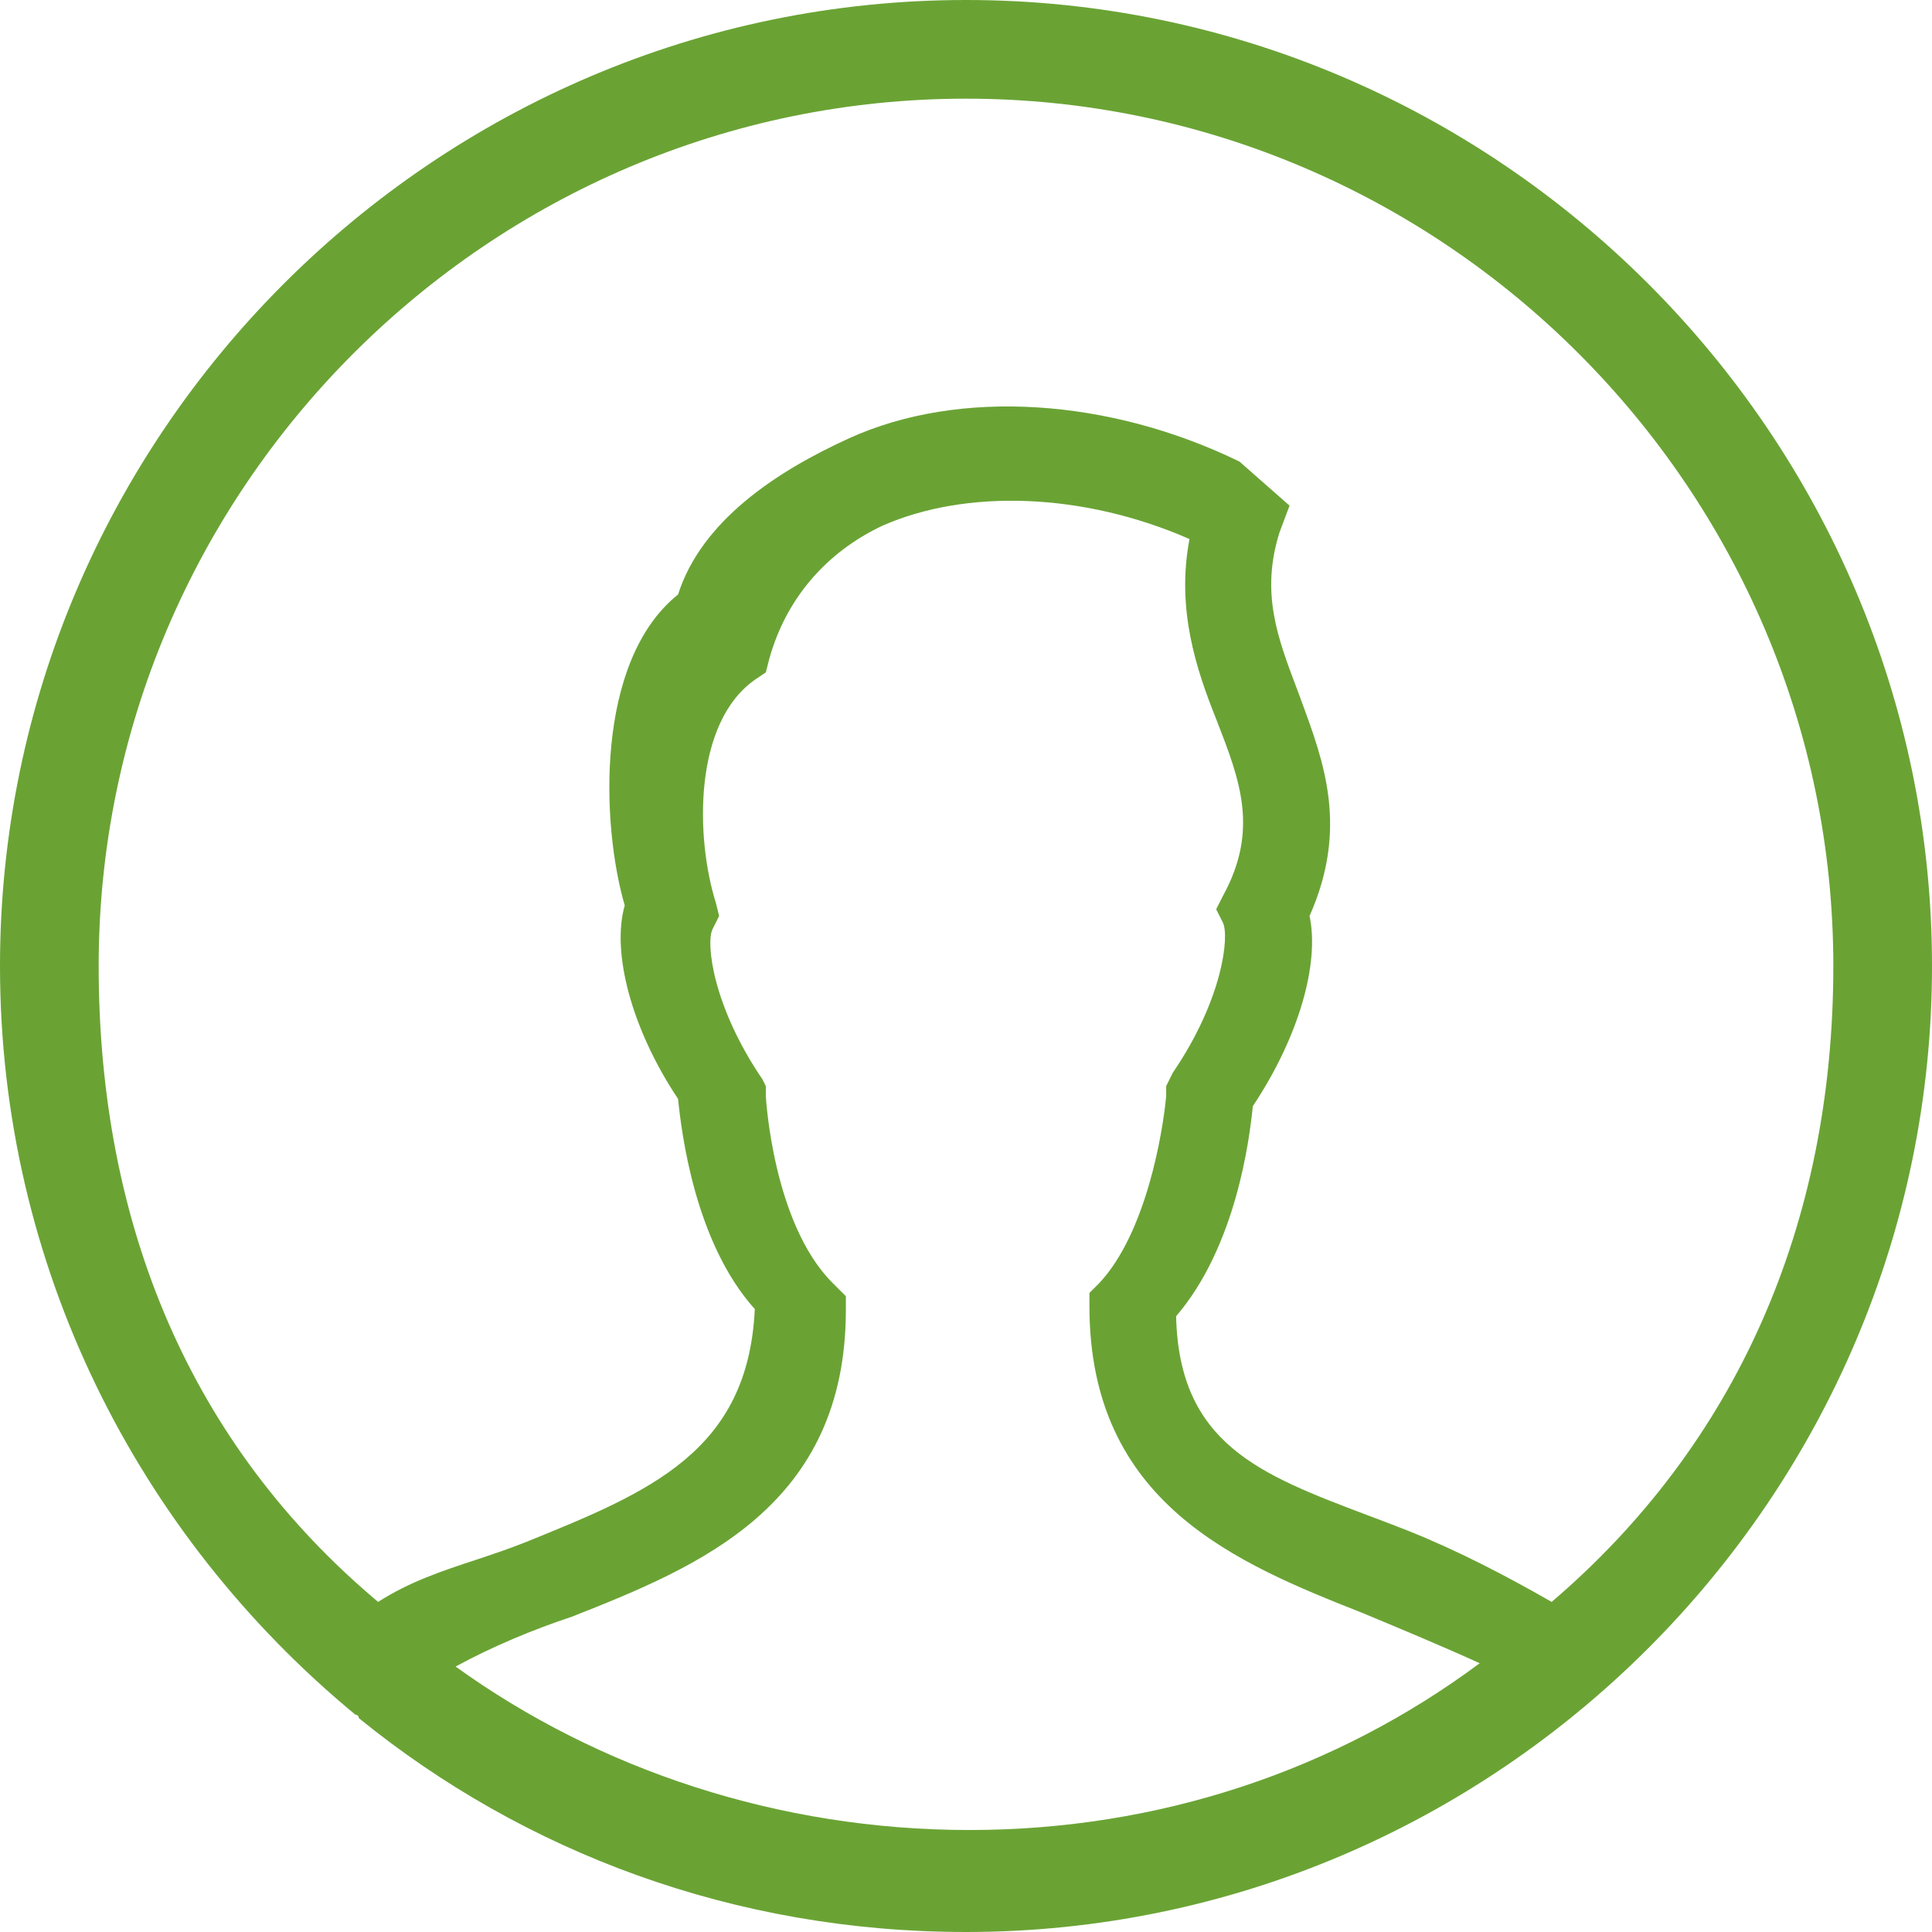 <svg width="28" height="28" viewBox="0 0 28 28" fill="none" xmlns="http://www.w3.org/2000/svg">
<path fill-rule="evenodd" clip-rule="evenodd" d="M14 0C6.3 0 0 6.3 0 14C0 18.35 2 22.25 5.15 24.85C5.15 24.85 5.2 24.85 5.2 24.9C7.6 26.85 10.65 28 14 28C21.7 28 28 21.7 28 14C28 6.3 21.7 0 14 0ZM6.603 24.153C7.135 23.863 7.715 23.621 8.295 23.428C10.132 22.702 12.259 21.832 12.259 18.98V18.786L12.066 18.593C11.196 17.723 11.099 15.886 11.099 15.886V15.741L11.051 15.644C10.326 14.58 10.229 13.662 10.326 13.468L10.422 13.275L10.374 13.081C10.084 12.163 10.036 10.471 10.954 9.842L11.099 9.745L11.148 9.552C11.389 8.682 11.969 8.005 12.791 7.618C14 7.086 15.692 7.135 17.239 7.812C17.046 8.827 17.336 9.697 17.626 10.422L17.635 10.445C17.969 11.305 18.25 12.026 17.723 12.985L17.626 13.178L17.723 13.371C17.819 13.565 17.723 14.483 16.997 15.547L16.901 15.741V15.886C16.852 16.417 16.611 17.868 15.934 18.593L15.789 18.738V18.931C15.789 21.784 17.916 22.654 19.753 23.379C20.333 23.621 20.914 23.863 21.445 24.105C19.366 25.652 16.804 26.522 14.048 26.522C11.293 26.522 8.682 25.652 6.603 24.153ZM20.405 22.184C21.13 22.474 21.811 22.829 22.488 23.216C25.147 20.944 26.57 17.771 26.57 14C26.57 7.086 20.914 1.43 14 1.43C7.086 1.43 1.43 7.086 1.43 14C1.43 17.771 2.773 20.944 5.48 23.216C5.935 22.924 6.409 22.767 6.892 22.608C7.127 22.53 7.365 22.451 7.603 22.356L7.624 22.348C9.403 21.627 10.843 21.043 10.939 18.972C10.069 18.005 9.876 16.41 9.827 15.926C9.15 14.911 8.86 13.799 9.054 13.122C8.715 11.962 8.619 9.583 9.827 8.616C10.166 7.552 11.244 6.835 12.308 6.351C13.903 5.626 16.079 5.771 17.964 6.69L18.689 7.328L18.544 7.715C18.268 8.586 18.515 9.24 18.789 9.965C18.804 10.004 18.819 10.044 18.834 10.084C18.843 10.109 18.852 10.134 18.861 10.159C19.192 11.055 19.543 12.005 18.979 13.275C19.124 13.952 18.834 15.015 18.157 16.031C18.108 16.514 17.915 18.061 17.045 19.076C17.088 20.927 18.262 21.371 19.815 21.958C20.006 22.03 20.203 22.104 20.405 22.184Z" fill="#6AA334"/>
</svg>
